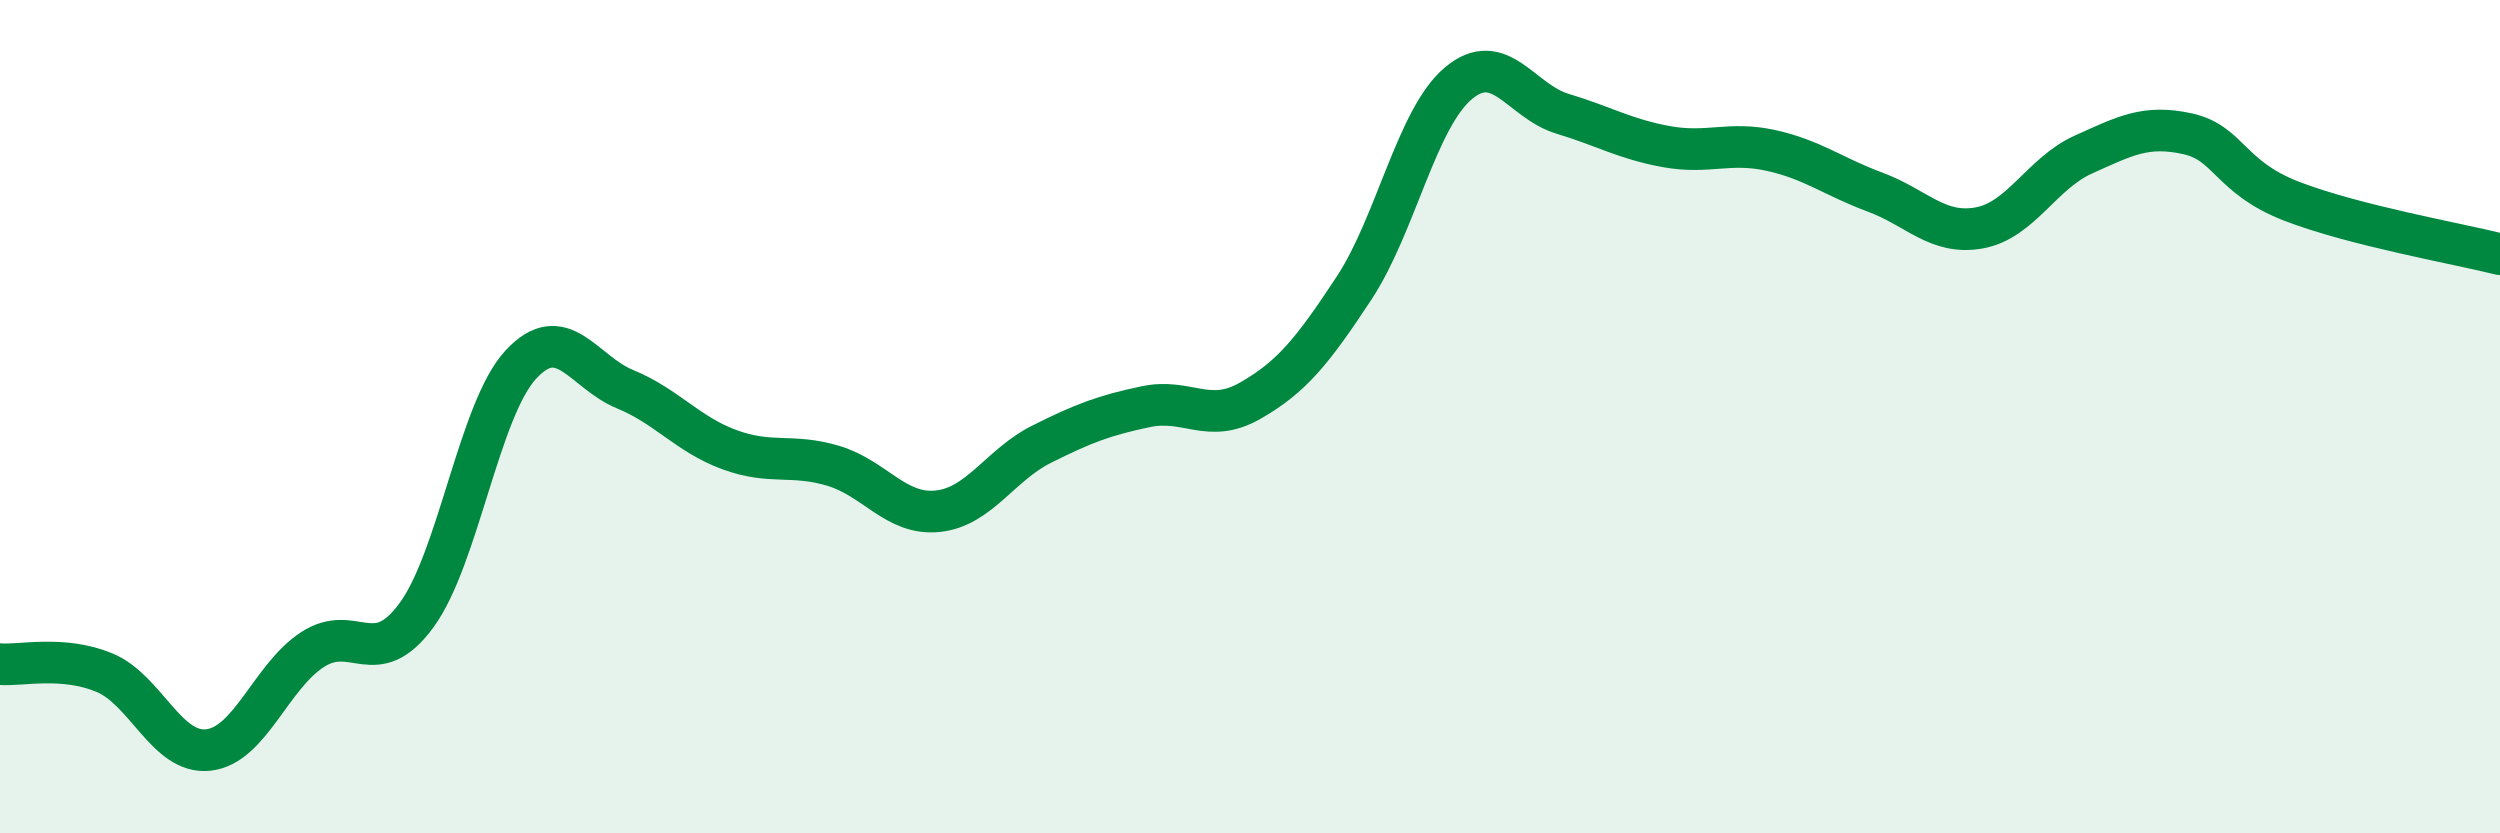 
    <svg width="60" height="20" viewBox="0 0 60 20" xmlns="http://www.w3.org/2000/svg">
      <path
        d="M 0,15.94 C 0.5,15.98 1.5,15.73 2.5,16.14 C 3.5,16.55 4,18.11 5,18 C 6,17.89 6.5,16.24 7.5,15.59 C 8.5,14.94 9,16.13 10,14.76 C 11,13.39 11.5,9.83 12.5,8.75 C 13.5,7.67 14,8.93 15,9.34 C 16,9.75 16.5,10.42 17.5,10.79 C 18.5,11.16 19,10.88 20,11.18 C 21,11.48 21.5,12.37 22.5,12.27 C 23.5,12.17 24,11.16 25,10.66 C 26,10.16 26.5,9.97 27.5,9.76 C 28.5,9.55 29,10.19 30,9.62 C 31,9.05 31.5,8.43 32.5,6.91 C 33.5,5.39 34,2.84 35,2 C 36,1.16 36.5,2.43 37.5,2.73 C 38.5,3.03 39,3.34 40,3.52 C 41,3.7 41.5,3.39 42.5,3.61 C 43.5,3.83 44,4.24 45,4.61 C 46,4.98 46.5,5.65 47.5,5.47 C 48.5,5.29 49,4.16 50,3.71 C 51,3.26 51.5,2.99 52.5,3.21 C 53.5,3.43 53.5,4.25 55,4.83 C 56.5,5.41 59,5.85 60,6.1L60 20L0 20Z"
        fill="#008740"
        opacity="0.1"
        stroke-linecap="round"
        stroke-linejoin="round"
      />
      <path
        d="M 0,15.94 C 0.5,15.98 1.5,15.73 2.5,16.14 C 3.5,16.55 4,18.11 5,18 C 6,17.89 6.5,16.24 7.5,15.59 C 8.5,14.94 9,16.13 10,14.76 C 11,13.39 11.5,9.83 12.5,8.75 C 13.5,7.67 14,8.93 15,9.34 C 16,9.75 16.5,10.42 17.5,10.79 C 18.5,11.16 19,10.88 20,11.18 C 21,11.48 21.5,12.37 22.5,12.27 C 23.5,12.17 24,11.16 25,10.66 C 26,10.16 26.5,9.97 27.5,9.76 C 28.5,9.55 29,10.19 30,9.62 C 31,9.05 31.5,8.43 32.5,6.91 C 33.5,5.39 34,2.84 35,2 C 36,1.16 36.5,2.43 37.5,2.73 C 38.5,3.03 39,3.34 40,3.52 C 41,3.7 41.5,3.39 42.5,3.61 C 43.5,3.83 44,4.24 45,4.61 C 46,4.98 46.5,5.65 47.5,5.47 C 48.5,5.29 49,4.16 50,3.71 C 51,3.26 51.5,2.99 52.5,3.21 C 53.5,3.43 53.5,4.25 55,4.83 C 56.5,5.41 59,5.85 60,6.1"
        stroke="#008740"
        stroke-width="1"
        fill="none"
        stroke-linecap="round"
        stroke-linejoin="round"
      />
    </svg>
  